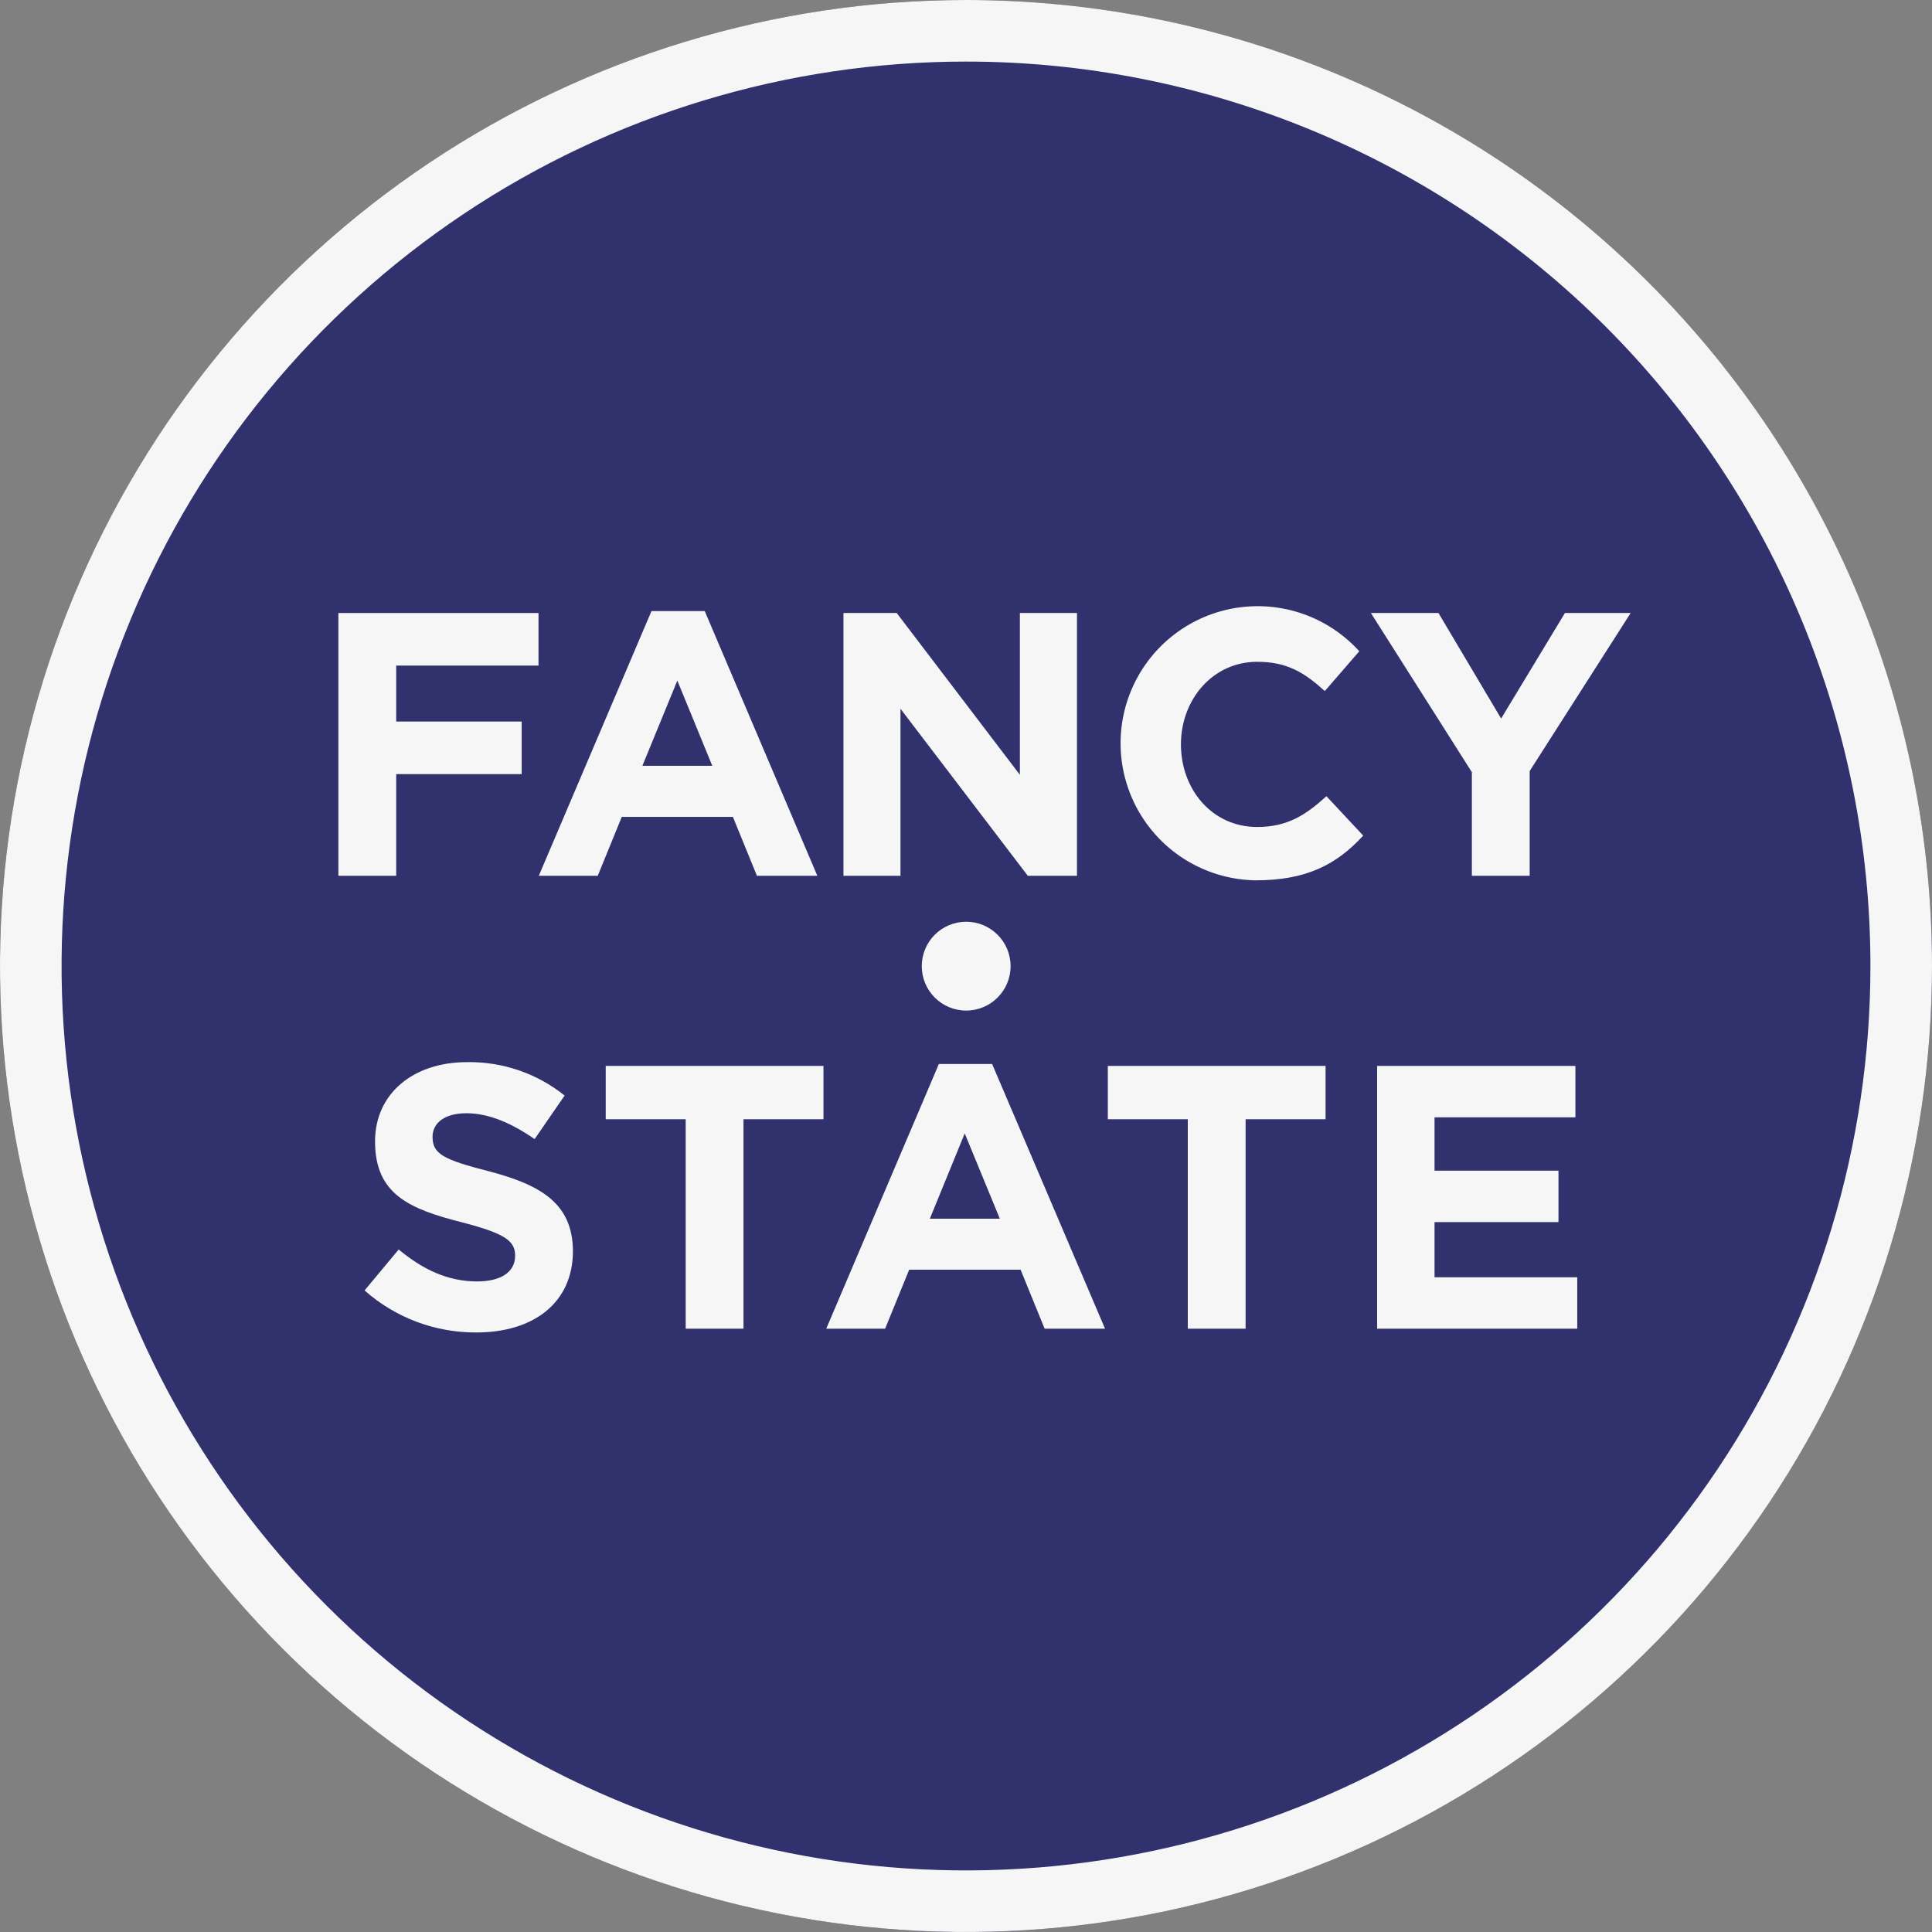 <?xml version="1.0" encoding="UTF-8"?> <svg xmlns="http://www.w3.org/2000/svg" width="315" height="315" viewBox="0 0 315 315" fill="none"><rect x="0" y="0" width="315" height="315" fill="#808080" stroke="none"/><circle cx="157.5" cy="157.5" r="157.5" fill="#30316D"></circle><path d="M204.694 143.532C212.951 143.532 217.858 141.022 222.263 136.241L216.265 129.815C212.901 132.877 209.902 134.835 204.97 134.835C197.628 134.835 192.545 128.711 192.545 121.369C192.545 114.028 197.754 107.903 204.97 107.903C209.877 107.903 212.688 109.673 216.001 112.672L221.623 106.184C219.136 103.436 216.003 101.35 212.51 100.114C209.016 98.877 205.268 98.529 201.606 99.1C197.944 99.672 194.482 101.145 191.531 103.387C188.58 105.629 186.233 108.57 184.701 111.945C183.168 115.32 182.499 119.023 182.754 122.72C183.009 126.418 184.18 129.995 186.16 133.127C188.14 136.26 190.869 138.851 194.099 140.668C197.331 142.484 200.963 143.468 204.669 143.532H204.694Z" fill="#F6F6F6"></path><path d="M64.597 126.214H85.053V117.642H64.597V108.519H87.801V99.947H55.172V142.792H64.597V126.214Z" fill="#F6F6F6"></path><path d="M146.819 115.559L167.576 142.792H175.596V99.947H166.284V126.327L146.204 99.947H137.52V142.792H146.819V115.559Z" fill="#F6F6F6"></path><path d="M244.748 117.153L234.532 99.947H223.514L239.979 125.9V142.792H249.404V125.712L265.869 99.947H255.152L244.748 117.153Z" fill="#F6F6F6"></path><path d="M114.903 99.633H106.219L87.846 142.792H97.459L101.374 133.191H119.496L123.412 142.792H133.263L114.903 99.633ZM104.738 124.858L110.435 110.965L116.133 124.858H104.738Z" fill="#F6F6F6"></path><path d="M79.76 190.982C72.355 189.087 70.523 188.171 70.523 185.36C70.523 183.151 72.418 181.507 76.032 181.507C79.647 181.507 83.374 183.089 87.164 185.724L92.058 178.621C87.552 175.005 81.922 173.079 76.145 173.174C67.36 173.174 61.148 178.32 61.148 186.088C61.148 194.722 66.72 197.107 75.355 199.303C82.508 201.148 83.989 202.378 83.989 204.762C83.989 207.398 81.655 208.929 77.802 208.929C72.907 208.929 68.854 206.908 65.001 203.72L59.441 210.397C64.467 214.851 70.961 217.292 77.676 217.249C86.925 217.249 93.414 212.468 93.414 203.959C93.351 196.379 88.444 193.254 79.76 190.982Z" fill="#F6F6F6"></path><path d="M180.623 182.487H193.662V216.635H203.087V182.487H216.126V173.79H180.623V182.487Z" fill="#F6F6F6"></path><path d="M233.893 199.254H254.099V190.87H233.893V182.173H256.86V173.79H224.531V216.635H257.161V208.252H233.893V199.254Z" fill="#F6F6F6"></path><path d="M98.758 182.487H111.797V216.635H121.222V182.487H134.261V173.79H98.758V182.487Z" fill="#F6F6F6"></path><path d="M161.76 173.476H153.075L134.715 216.634H144.315L148.231 207.021H166.403L170.319 216.634H180.17L161.76 173.476ZM151.607 198.701L157.292 184.796L163.015 198.701H151.607Z" fill="#F6F6F6"></path><path d="M157.528 164.766C161.528 164.766 164.77 161.525 164.77 157.525C164.77 153.525 161.528 150.284 157.528 150.284C153.529 150.284 150.287 153.525 150.287 157.525C150.287 161.525 153.529 164.766 157.528 164.766Z" fill="#F6F6F6"></path><path fill-rule="evenodd" clip-rule="evenodd" d="M70.008 26.536C95.911 9.232 126.364 -0.003 157.515 6.76446e-07C199.283 0.004 239.341 16.599 268.874 46.136C298.408 75.672 315 115.731 315 157.5C315 188.651 305.762 219.103 288.456 245.003C271.148 270.905 246.55 291.091 217.769 303.012C188.989 314.932 157.321 318.051 126.768 311.973C96.216 305.894 68.152 290.892 46.126 268.864C24.099 246.836 9.1 218.771 3.025 188.218C-3.051 157.664 0.07 125.996 11.993 97.217C23.916 68.438 44.106 43.841 70.008 26.536ZM75.586 34.885C99.837 18.683 128.348 10.037 157.514 10.04C196.62 10.043 234.124 25.581 261.775 53.235C289.426 80.888 304.96 118.393 304.96 157.5C304.96 186.666 296.311 215.176 280.108 239.426C263.903 263.676 240.873 282.576 213.928 293.737C186.982 304.897 157.332 307.816 128.727 302.125C100.122 296.435 73.847 282.389 53.225 261.765C32.603 241.141 18.56 214.865 12.872 186.259C7.183 157.654 10.106 128.004 21.268 101.06C32.432 74.115 51.334 51.086 75.586 34.885Z" fill="#F6F6F6"></path></svg> 